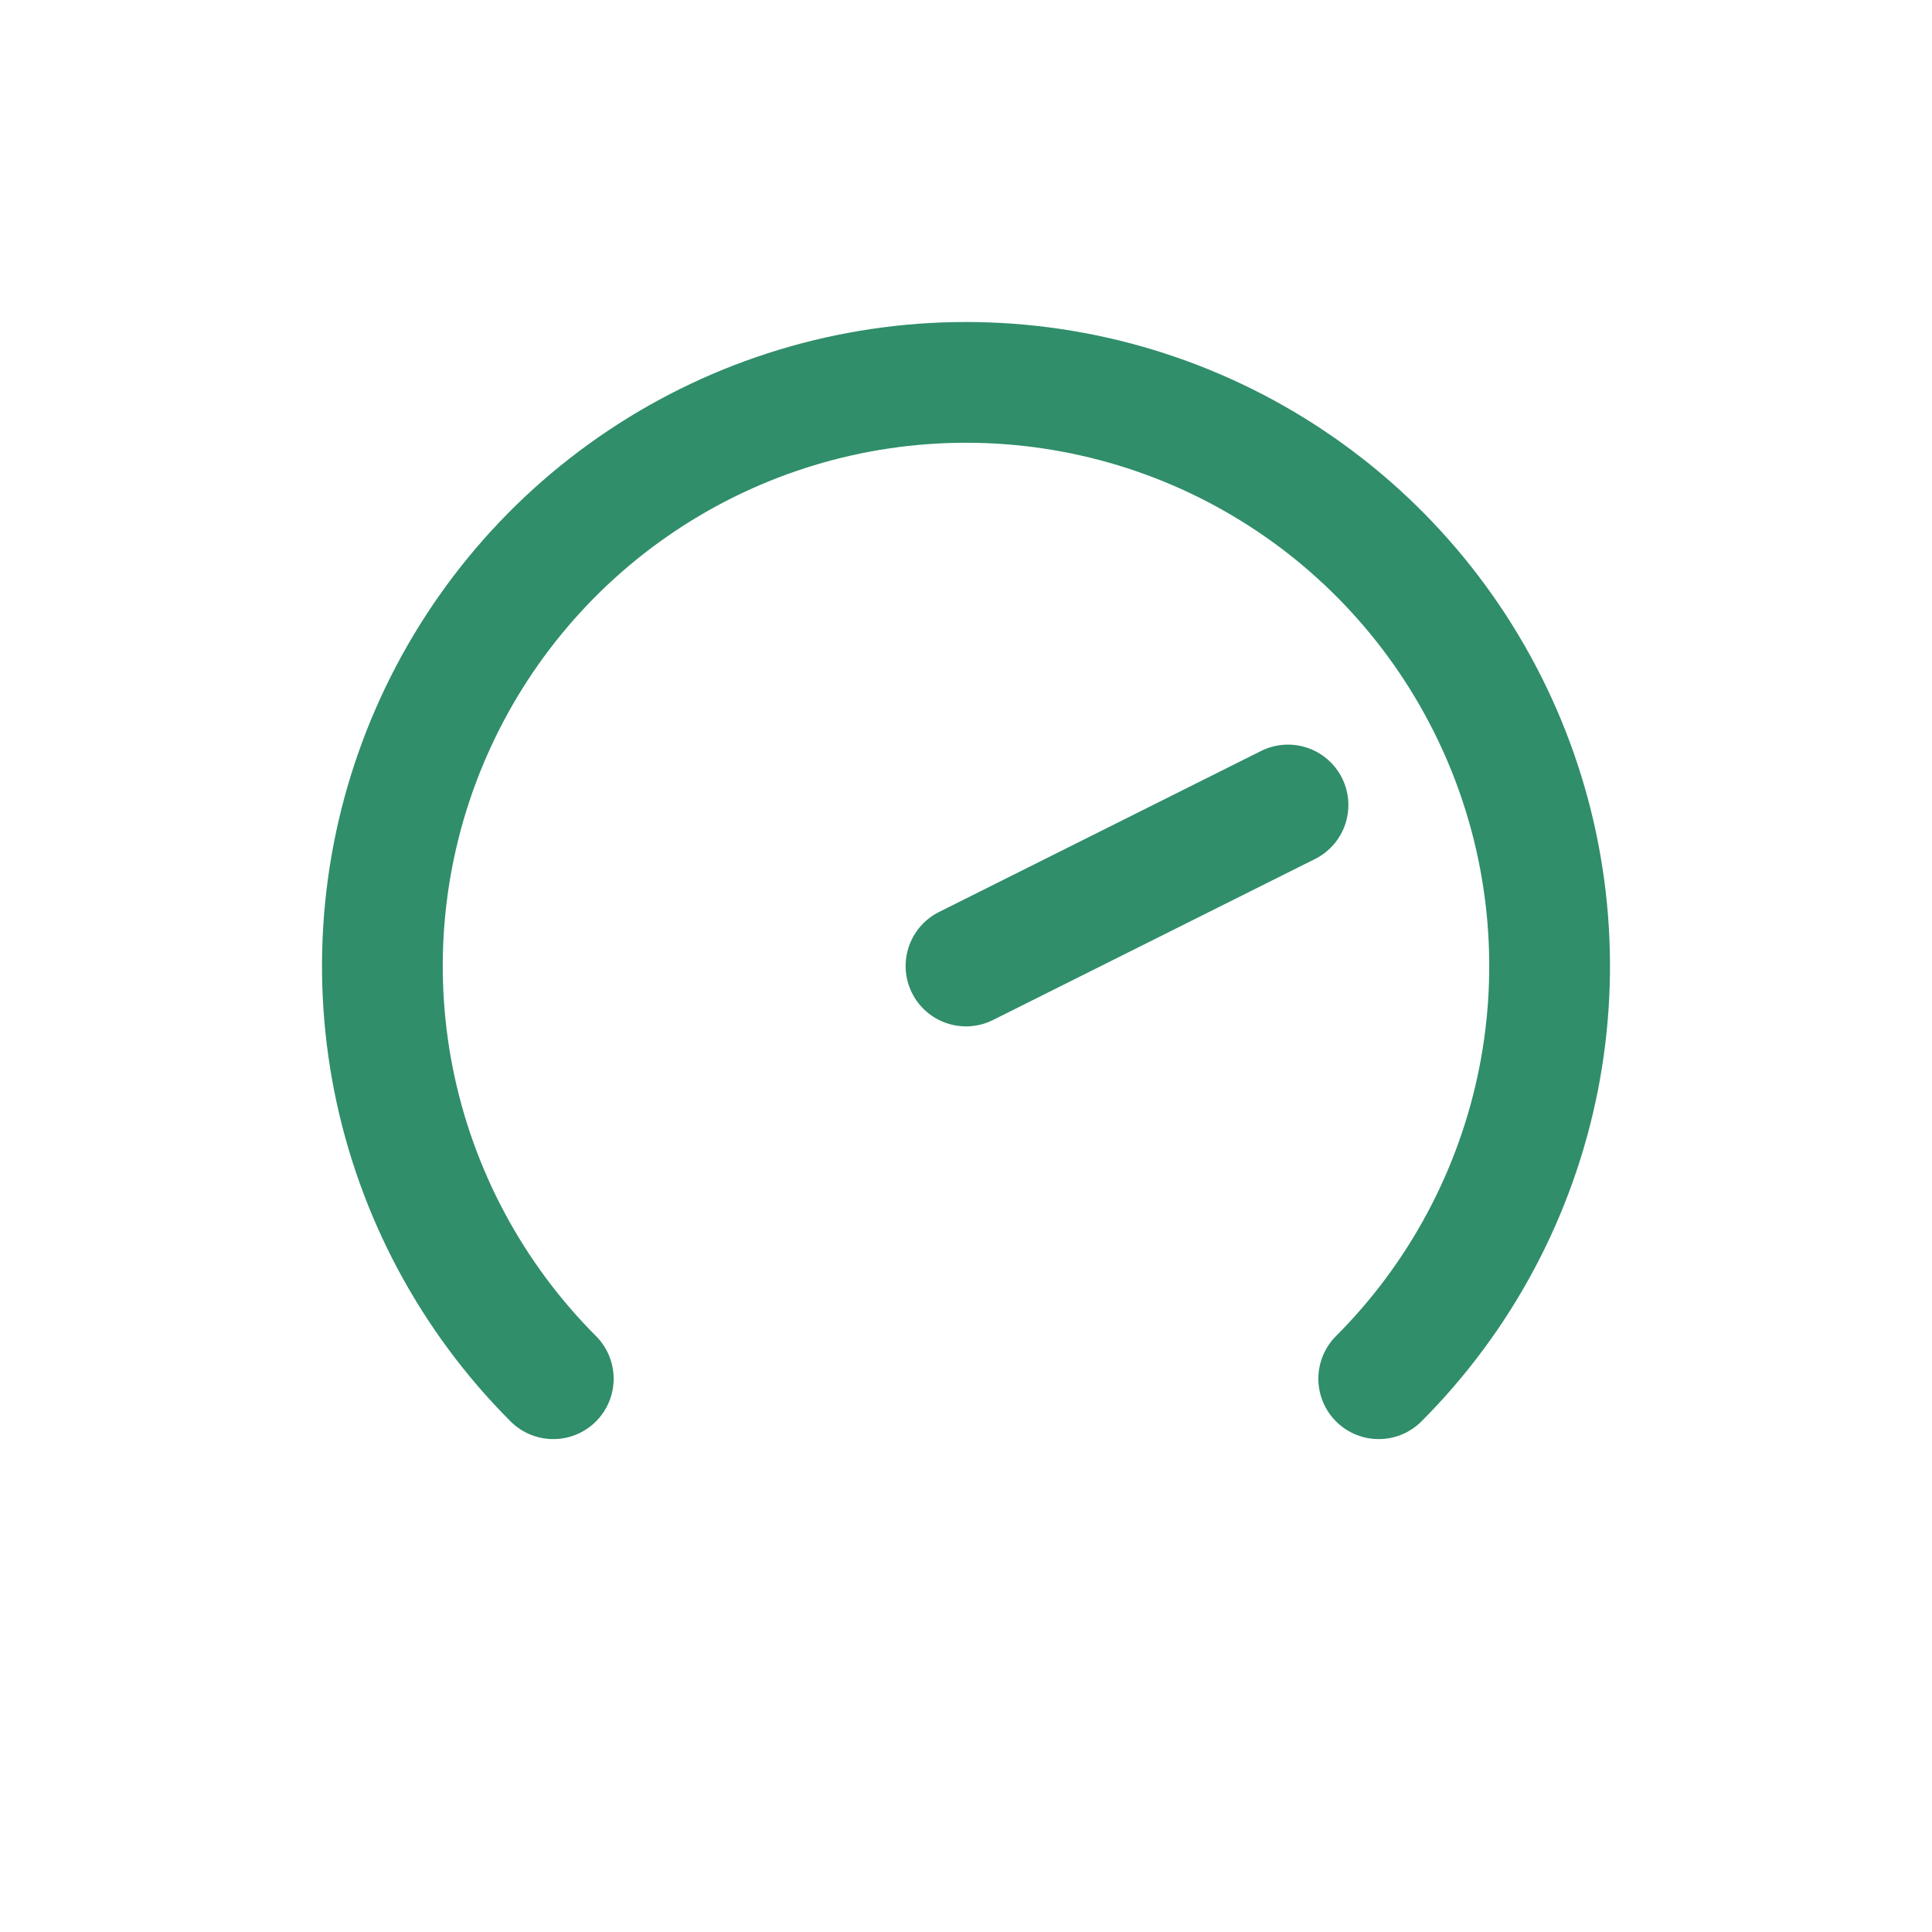 <svg width="24" height="24" viewBox="0 0 24 24" fill="none" xmlns="http://www.w3.org/2000/svg">
<path d="M6.873 17.127C5.86 16.113 5.169 14.821 4.889 13.414C4.61 12.008 4.753 10.55 5.302 9.226C5.851 7.901 6.78 6.768 7.972 5.972C9.164 5.175 10.566 4.75 12 4.75C13.434 4.75 14.836 5.175 16.028 5.972C17.22 6.768 18.149 7.901 18.698 9.226C19.247 10.55 19.39 12.008 19.111 13.414C18.831 14.821 18.14 16.113 17.127 17.127" stroke="#308E6A" stroke-width="1.5" stroke-linecap="round" stroke-linejoin="round"/>
<path d="M12 12L16 10" stroke="#308E6A" stroke-width="1.5" stroke-linecap="round" stroke-linejoin="round"/>
</svg>
